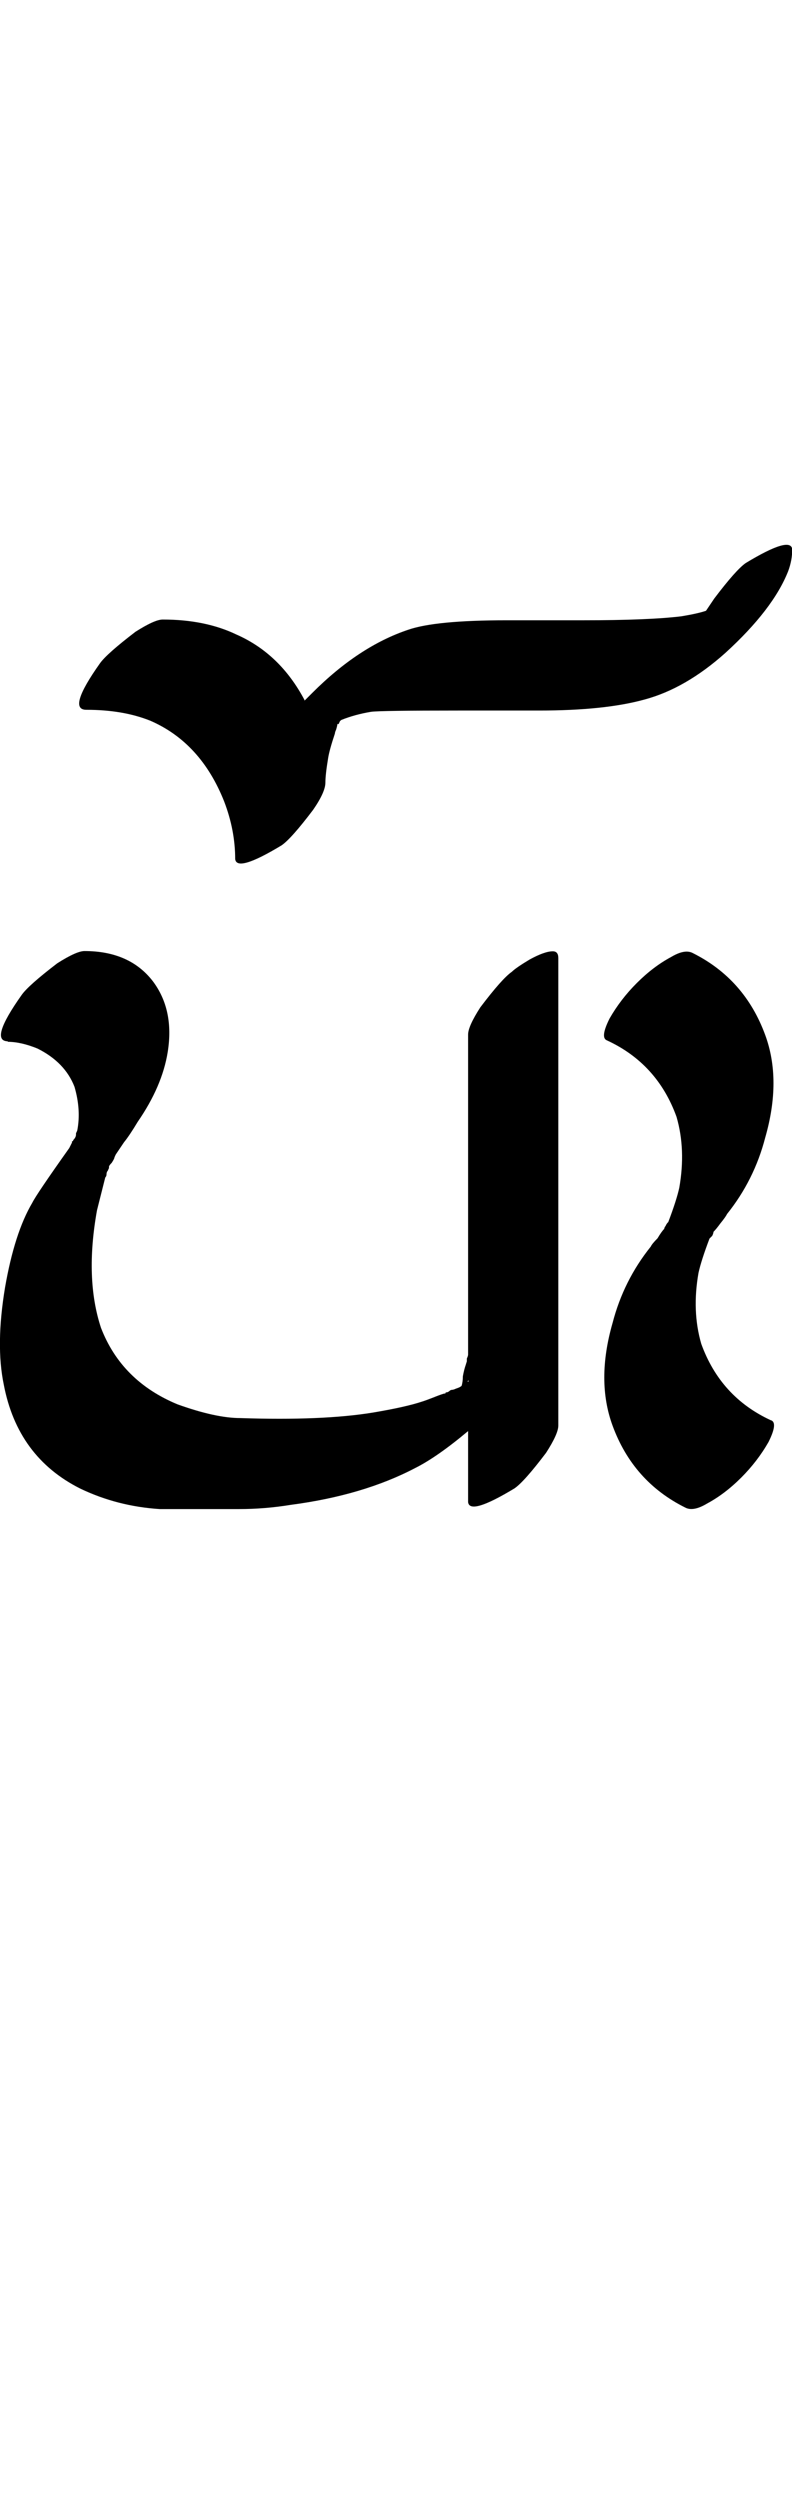 <?xml version="1.0" encoding="UTF-8" standalone="no"?>
<!-- Created with Inkscape (http://www.inkscape.org/) -->

<svg
   width="15.846pt"
   height="50pt"
   viewBox="0 0 3.169 10"
   version="1.1"
   id="svg1"
   xmlns="http://www.w3.org/2000/svg"
   xmlns:svg="http://www.w3.org/2000/svg">
  <defs
     id="defs1" />
  <path
     d="m 0.032,4.165 q -0.077,0 0.055,-0.186 0.027,-0.038 0.142,-0.126 0.077,-0.049 0.109,-0.049 0.18,0 0.273,0.12 0.087,0.115 0.06,0.284 -0.022,0.137 -0.12,0.279 -0.033,0.055 -0.055,0.082 0,0 -0.033,0.049 l -0.005,0.011 q 0,0.005 -0.011,0.022 -0.011,0.011 -0.011,0.016 v 0.005 l -0.005,0.011 q -0.005,0.005 -0.005,0.016 0,0.005 -0.005,0.011 l -0.033,0.131 q -0.049,0.273 0.016,0.47 0.082,0.213 0.306,0.306 0.153,0.055 0.252,0.055 0.328,0.011 0.53,-0.022 0.131,-0.022 0.197,-0.044 0.016,-0.005 0.044,-0.016 0.027,-0.011 0.044,-0.016 0.005,0 0.005,0 0,-0.005 0.005,-0.005 0.005,0 0.011,-0.005 0.005,-0.005 0.011,-0.005 0.005,0 0.016,-0.005 0.016,-0.005 0.022,-0.011 0.005,-0.016 0.005,-0.038 0.005,-0.027 0.011,-0.044 l 0.005,-0.016 q 0,-0.005 0,-0.011 0.005,-0.011 0.005,-0.016 V 5.276 4.92 4.772 4.138 q 0,-0.033 0.049,-0.109 0.087,-0.115 0.126,-0.142 0.016,-0.016 0.071,-0.049 0.06,-0.033 0.093,-0.033 0.022,0 0.022,0.027 v 0.23 0.383 0.487 0.087 0.049 0.634 q 0,0.033 -0.049,0.109 -0.087,0.115 -0.126,0.142 -0.18,0.109 -0.186,0.055 V 5.779 5.724 Q 1.749,5.828 1.661,5.872 1.453,5.981 1.164,6.019 1.06,6.036 0.956,6.036 H 0.639 Q 0.469,6.025 0.321,5.954 0.07,5.828 0.015,5.538 q -0.033,-0.159 0.005,-0.388 0.038,-0.219 0.109,-0.339 0.016,-0.033 0.148,-0.219 l 0.011,-0.022 q 0,-0.005 0,-0.005 0.005,0 0.005,-0.005 0.011,-0.011 0.011,-0.022 0,0 0,-0.005 l 0.005,-0.011 q 0.016,-0.082 -0.011,-0.175 -0.038,-0.098 -0.148,-0.153 -0.066,-0.027 -0.12,-0.027 z m 1.843,1.356 -0.005,0.005 h 0.005 z m -0.016,0.011 h 0.005 z M 1.217,2.804 1.25,2.771 q 0.186,-0.186 0.383,-0.252 0.109,-0.038 0.394,-0.038 0,0 0.306,0 0.263,0 0.394,-0.016 0.066,-0.011 0.098,-0.022 0,0 0.033,-0.049 0.087,-0.115 0.126,-0.142 0.18,-0.109 0.186,-0.055 0,0.044 -0.016,0.087 -0.06,0.153 -0.252,0.328 -0.159,0.142 -0.323,0.186 -0.159,0.044 -0.421,0.044 0,0 -0.323,0 -0.312,0 -0.35,0.005 -0.066,0.011 -0.12,0.033 l -0.005,0.005 -0.005,0.011 h -0.005 q 0,0.005 -0.005,0.022 -0.005,0.011 -0.005,0.016 -0.022,0.066 -0.027,0.098 -0.011,0.066 -0.011,0.098 0,0.038 -0.049,0.109 -0.087,0.115 -0.126,0.142 -0.18,0.109 -0.186,0.055 0,-0.115 -0.044,-0.23 -0.093,-0.235 -0.295,-0.323 -0.109,-0.044 -0.257,-0.044 -0.077,0 0.055,-0.186 0.027,-0.038 0.142,-0.126 0.077,-0.049 0.109,-0.049 0.17,0 0.295,0.06 0.175,0.077 0.273,0.263 z m 1.869,2.877 q 0.027,0.011 -0.011,0.087 -0.044,0.077 -0.109,0.142 -0.066,0.066 -0.137,0.104 -0.055,0.033 -0.087,0.016 Q 2.533,5.926 2.451,5.702 q -0.066,-0.18 0,-0.41 0.044,-0.17 0.153,-0.306 0.005,-0.011 0.027,-0.033 0.016,-0.027 0.027,-0.038 0,-0.005 0.005,-0.011 0.005,-0.011 0.011,-0.016 0.033,-0.087 0.044,-0.137 0.027,-0.153 -0.011,-0.284 -0.077,-0.213 -0.279,-0.306 -0.027,-0.011 0.011,-0.087 0.044,-0.077 0.109,-0.142 0.066,-0.066 0.137,-0.104 0.055,-0.033 0.087,-0.016 0.208,0.104 0.29,0.328 0.066,0.18 0,0.41 -0.044,0.17 -0.153,0.306 -0.005,0.011 -0.027,0.038 -0.016,0.022 -0.027,0.033 0,0.005 -0.005,0.016 -0.005,0.005 -0.011,0.011 -0.033,0.087 -0.044,0.137 -0.027,0.153 0.011,0.284 0.077,0.213 0.279,0.306 z"
     id="text2"
     style="font-size:5.6px;font-family:'Tagati Book G';-inkscape-font-specification:'Tagati Book G, Normal';letter-spacing:-0.002px;stroke-width:0.16"
     aria-label="yi!" />
</svg>
